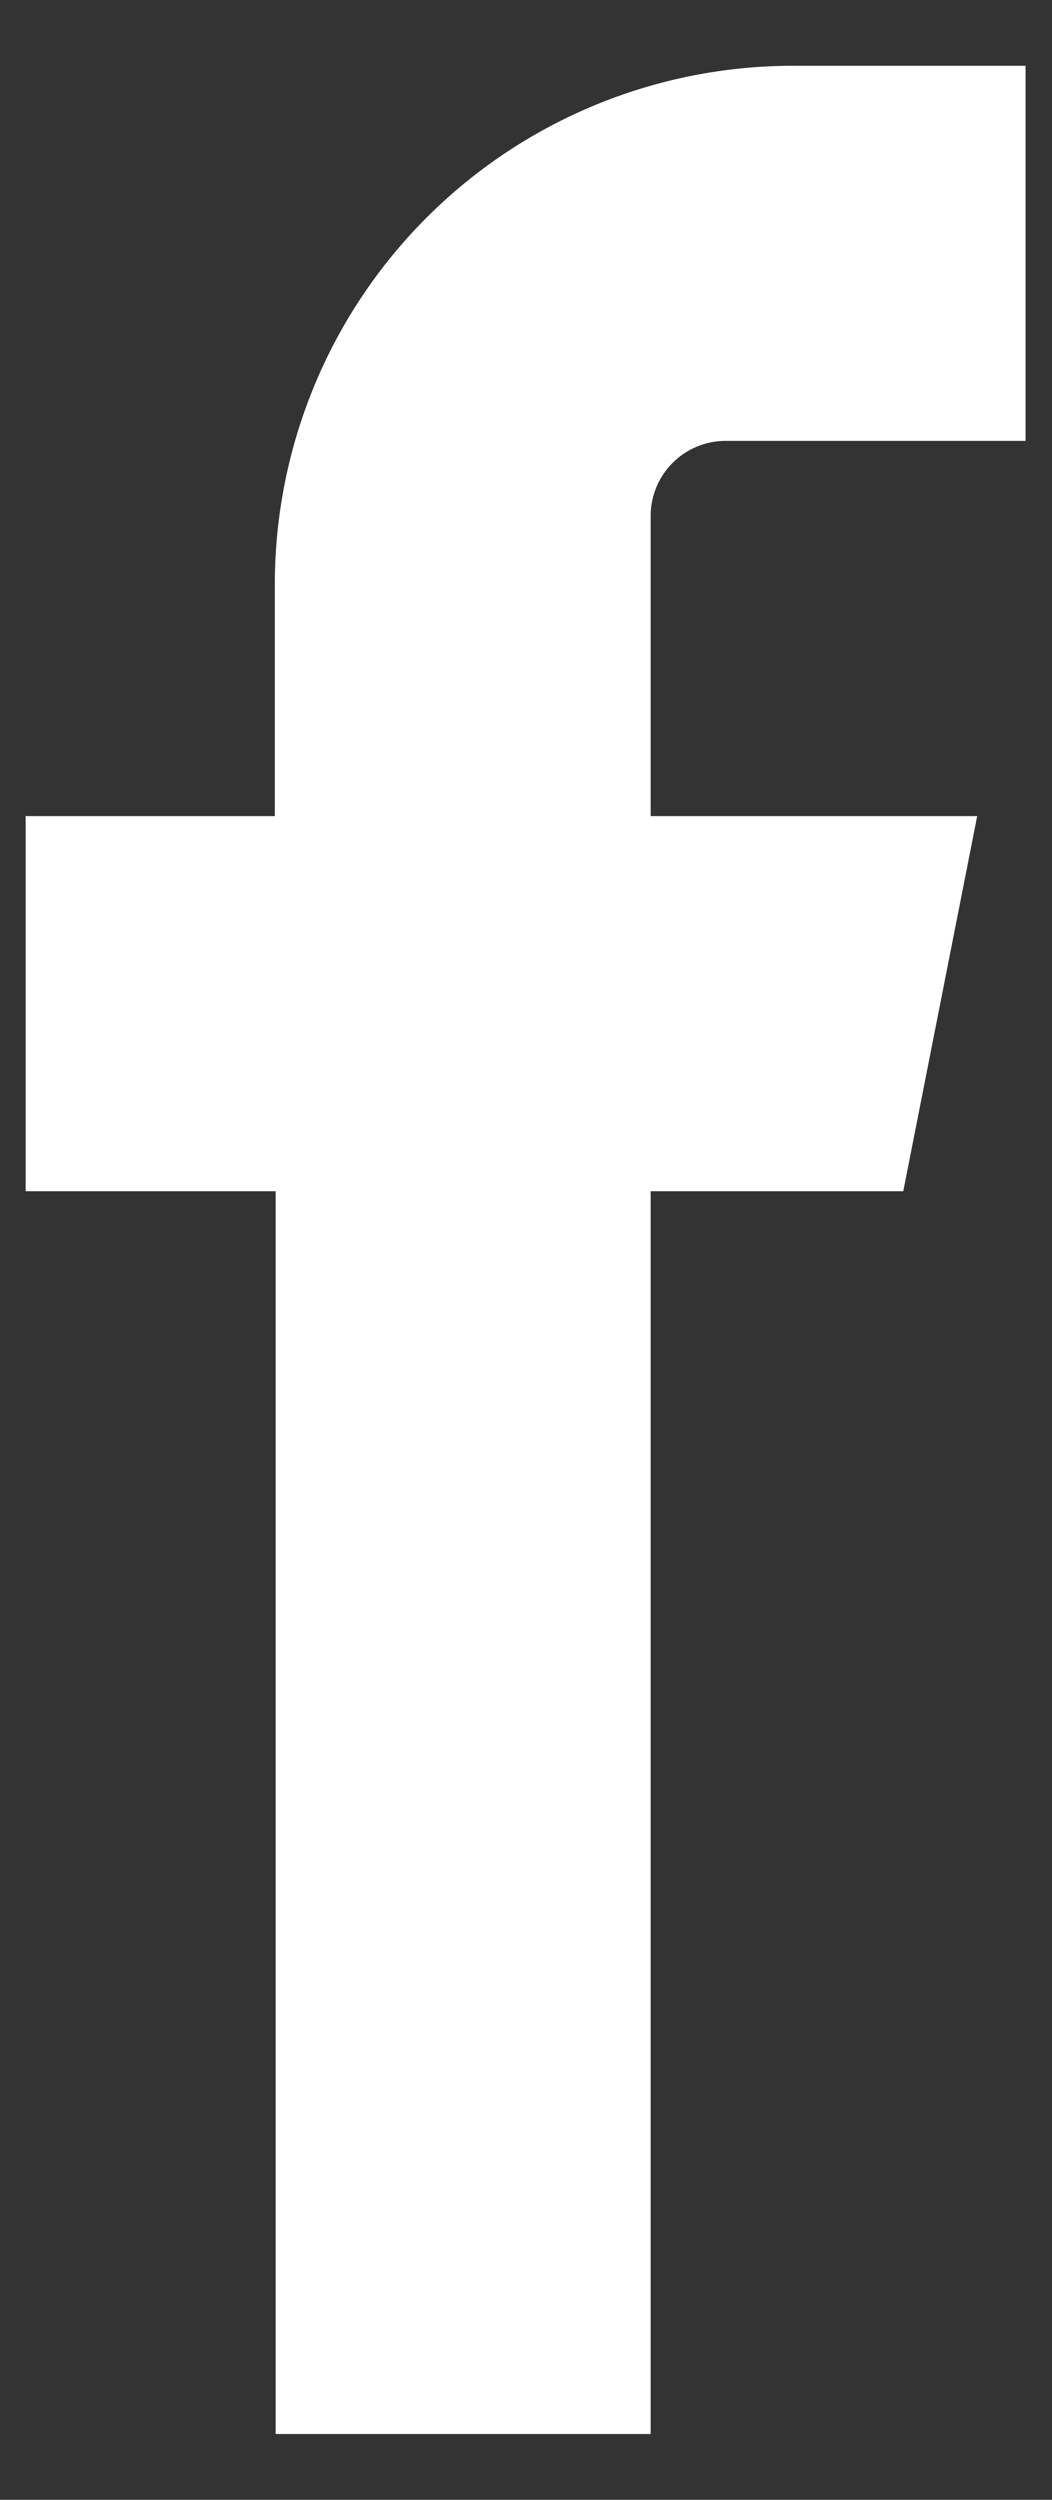 <svg width="8" height="19" viewBox="0 0 8 19" fill="none" xmlns="http://www.w3.org/2000/svg">
<rect x="0" y="0" width="8" height="19" fill="#333333" stroke="none"/>
<path fill-rule="evenodd" clip-rule="evenodd" d="M6.026 3.351H7.799V0.5H6.026C4.983 0.501 3.982 0.916 3.244 1.654C2.506 2.392 2.091 3.393 2.09 4.437V6.203H0.195V9.054H2.096V18.5H4.948V9.054H6.869L7.431 6.203H4.948V3.913C4.95 3.765 5.01 3.623 5.115 3.518C5.22 3.413 5.362 3.353 5.51 3.351H6.026Z" fill="white"/>
</svg>
